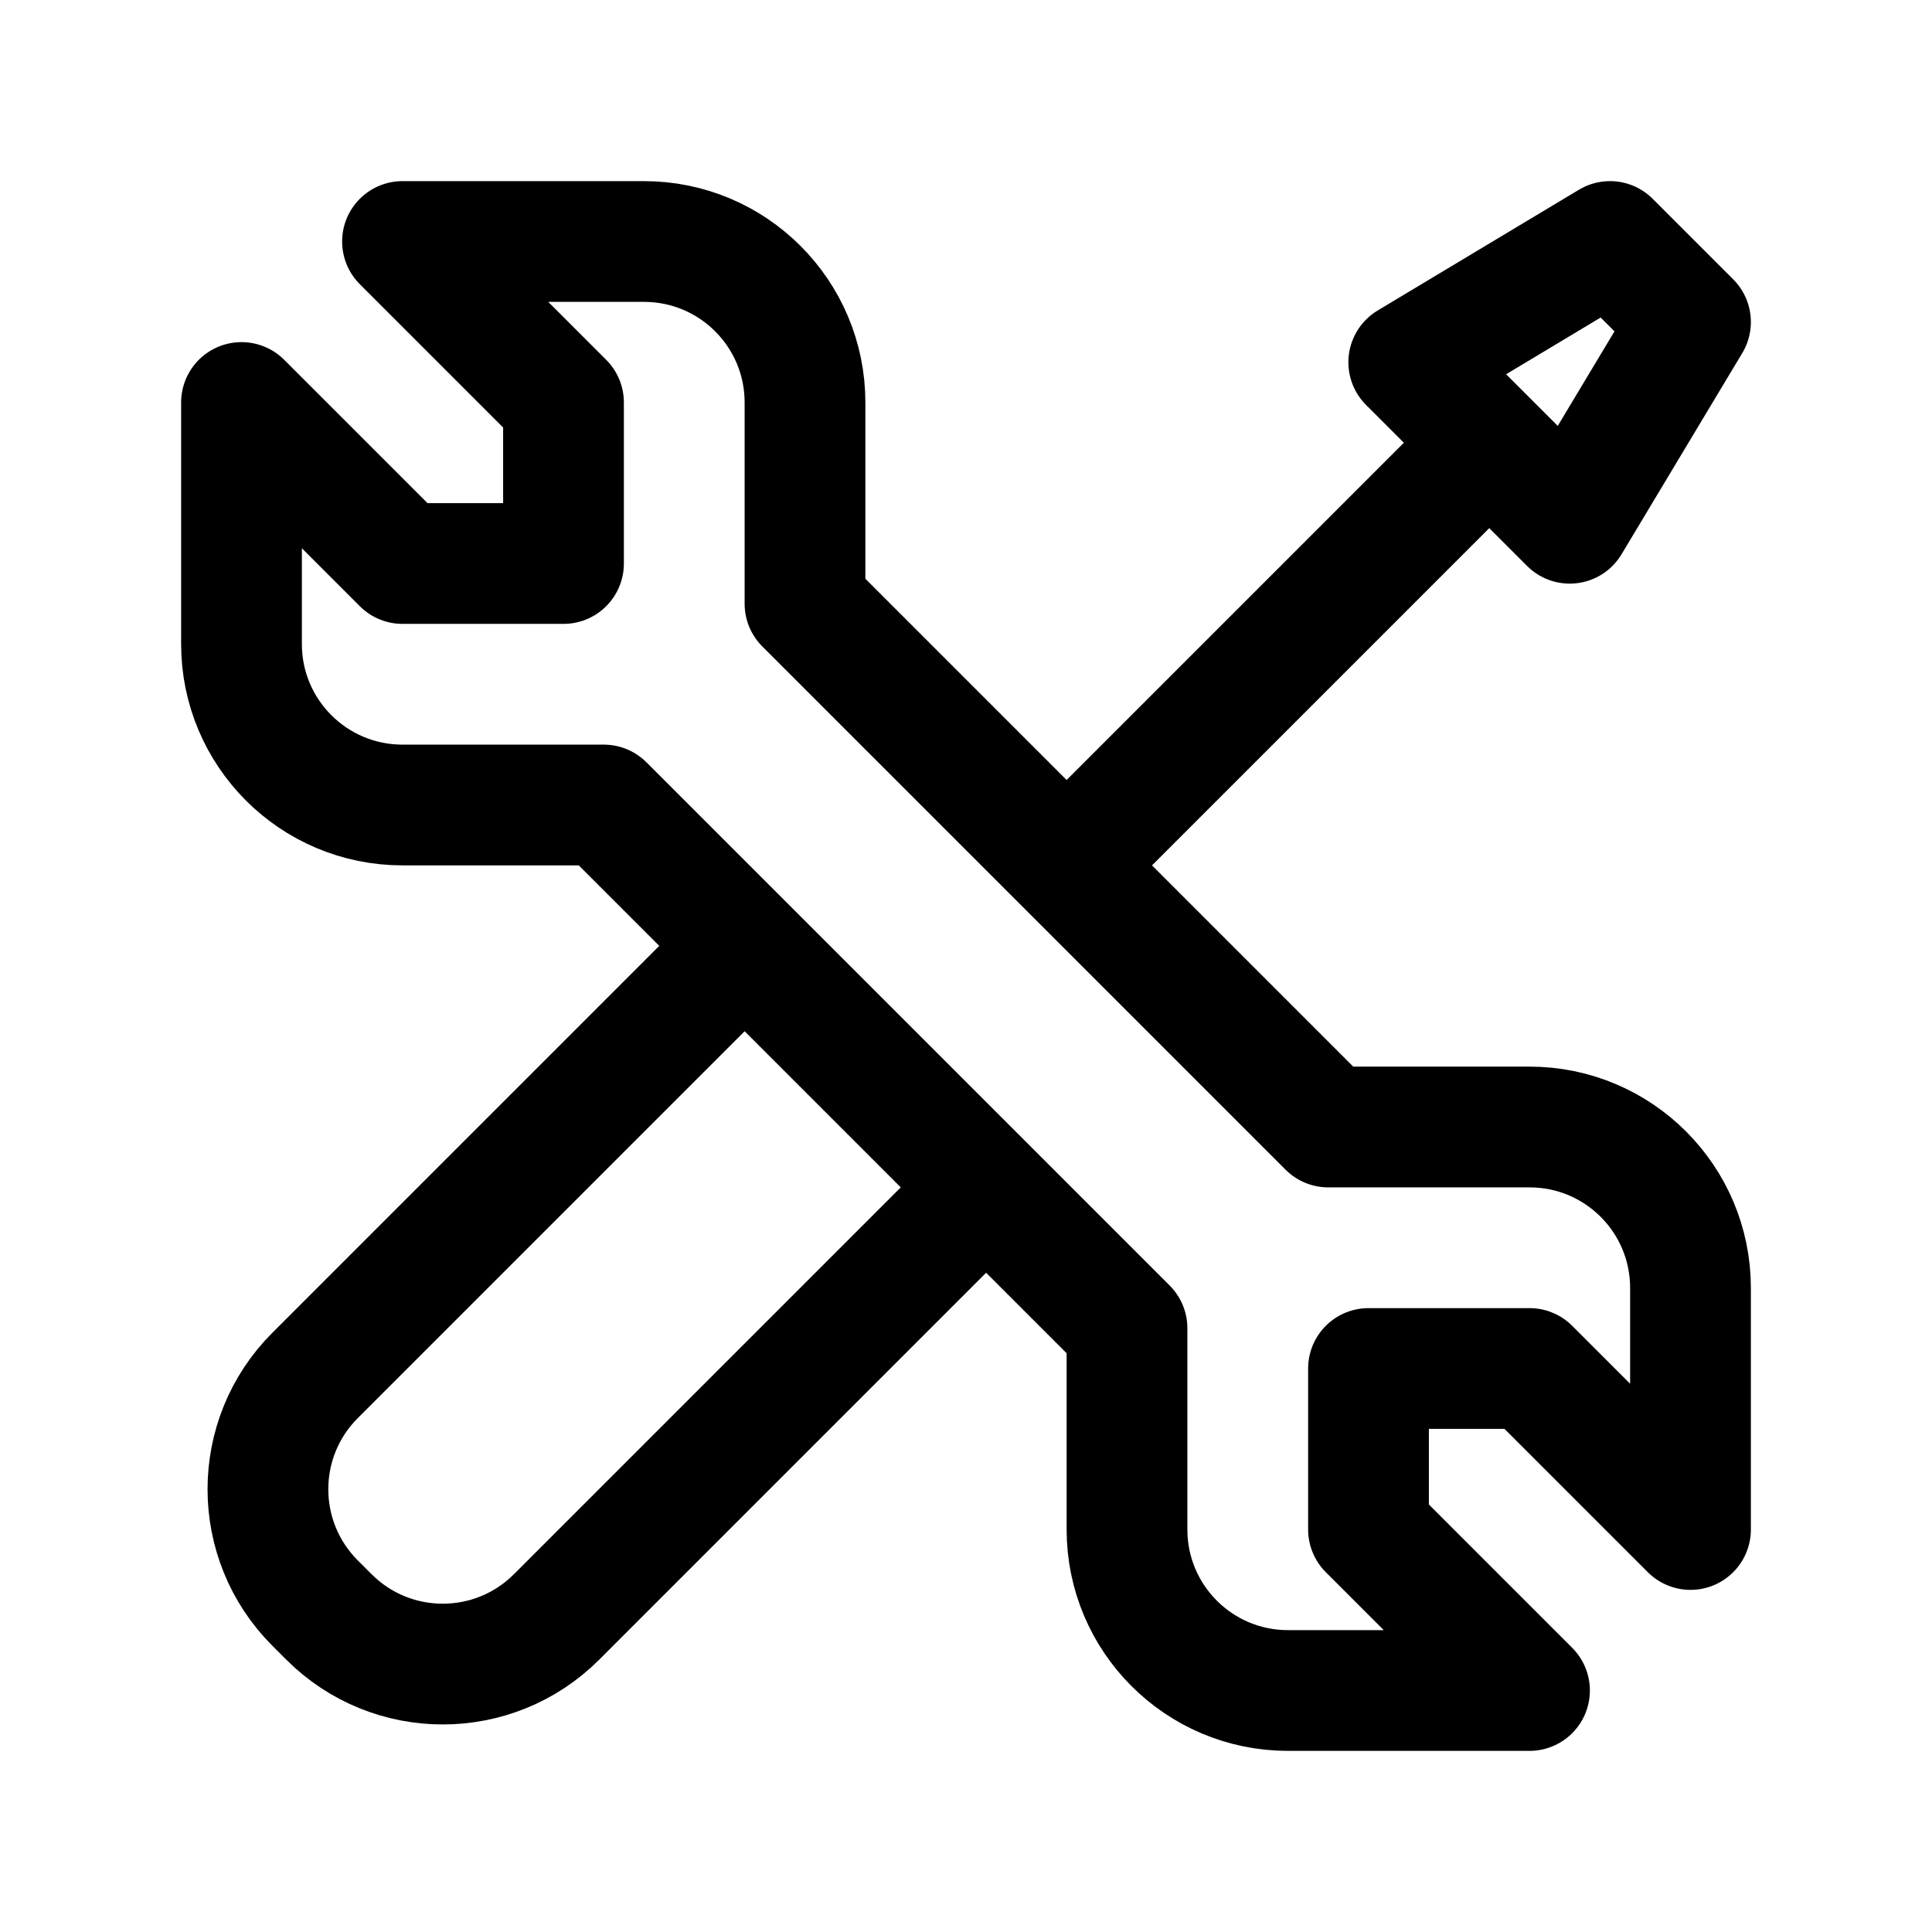 <?xml version="1.0" encoding="UTF-8"?> <svg xmlns="http://www.w3.org/2000/svg" viewBox="0 0 24 24" width="24" height="24" color="#000000" fill="none"><path d="M5 10H7.5L14 16.5V19C14 20.105 14.895 21 16 21H19L17 19V17H19L21 19V16C21 14.895 20.105 14 19 14H16.5L10 7.5V5C10 3.895 9.105 3 8 3H5L7 5V7H5L3 5V8C3 9.105 3.895 10 5 10Z" stroke="currentColor" stroke-width="1.5" stroke-linecap="round" stroke-linejoin="round"></path><path d="M9 12L3.914 17.086C3.133 17.867 3.133 19.133 3.914 19.914L4.086 20.086C4.867 20.867 6.133 20.867 6.914 20.086L12 15M13.5 10.5L18.5 5.5M18.5 5.5L17.5 4.5L20 3L21 4L19.5 6.5L18.5 5.5Z" stroke="currentColor" stroke-width="1.5" stroke-linecap="round" stroke-linejoin="round"></path></svg> 